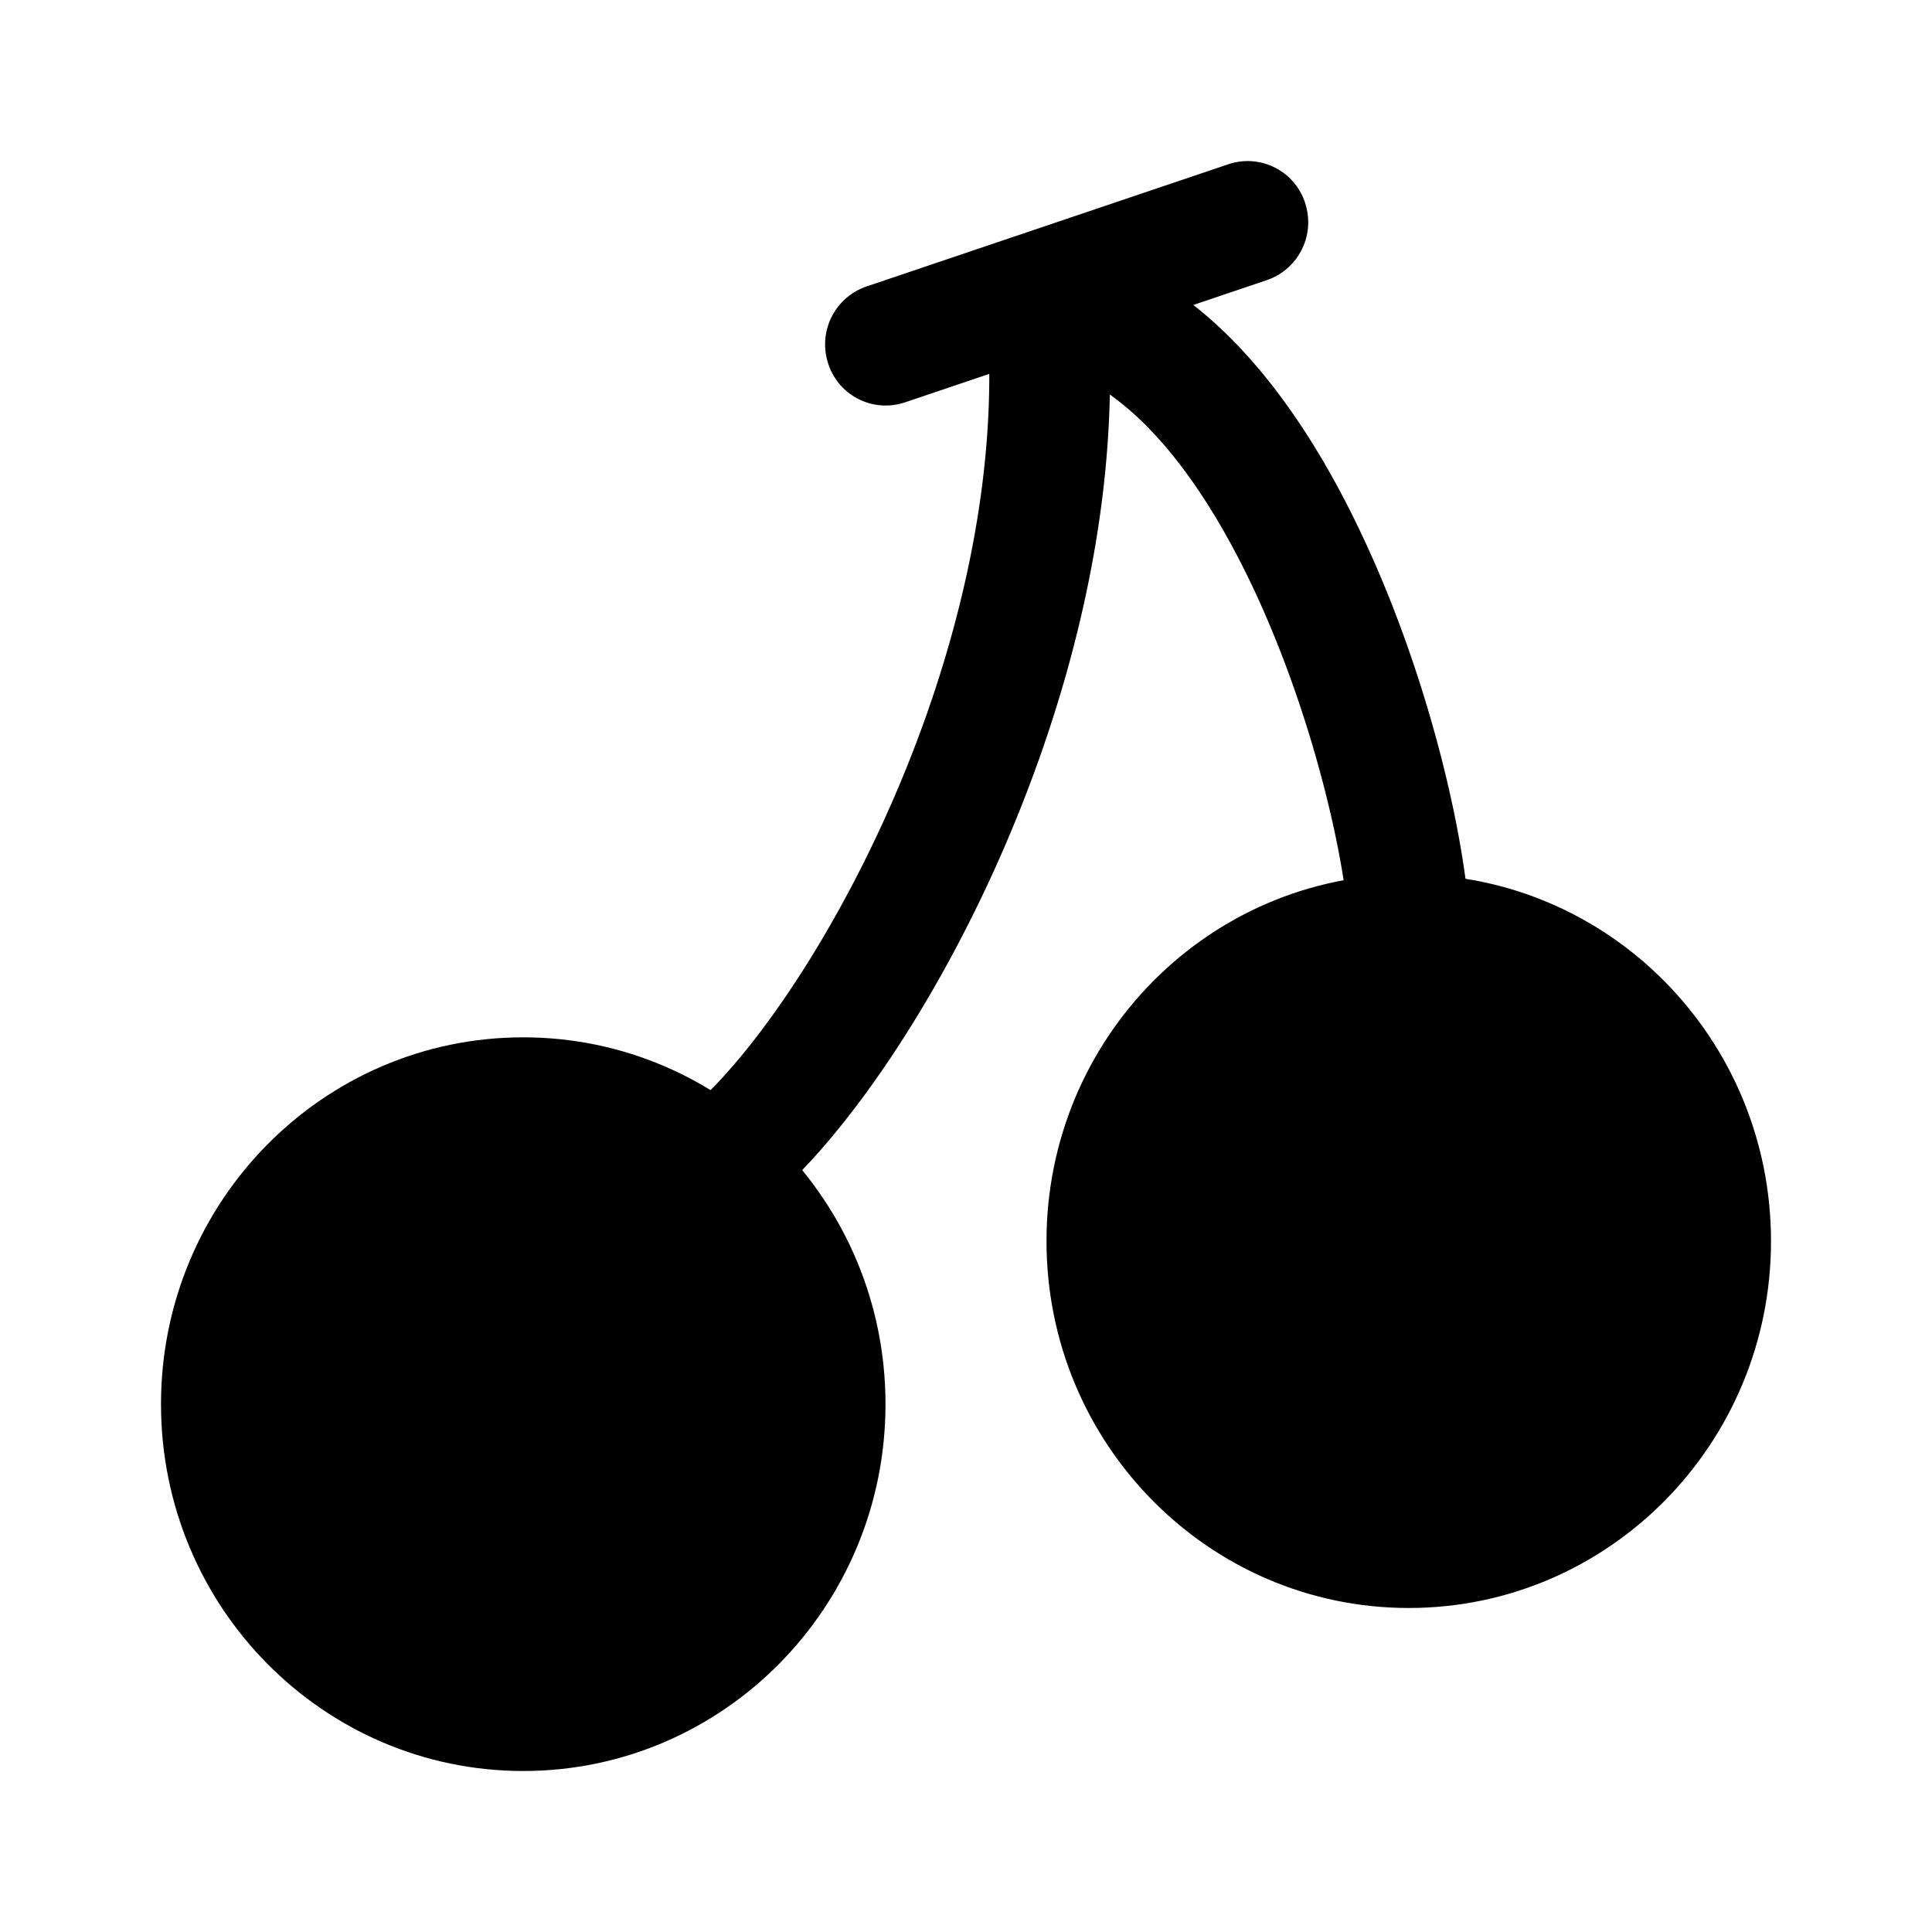 <svg xmlns="http://www.w3.org/2000/svg" viewBox="0 0 24 24" fill="none" class="m-icon m-icon-loadable"><path d="M11 17.443C11 19.96 8.985 22 6.5 22S2 19.96 2 17.443s2.015-4.557 4.5-4.557 4.5 2.04 4.5 4.557M22 15.418c0 2.517-2.015 4.557-4.5 4.557s-4.5-2.04-4.5-4.557 2.015-4.557 4.5-4.557S22 12.9 22 15.418" fill="currentColor"></path><path fill-rule="evenodd" clip-rule="evenodd" d="M12.483 3.222a.74.74 0 0 1 .623-.202c.919.133 1.684.65 2.297 1.3s1.113 1.473 1.51 2.314c.793 1.674 1.243 3.561 1.334 4.67l-1.495.126c-.075-.916-.475-2.624-1.191-4.14-.357-.754-.775-1.425-1.243-1.92a3.6 3.6 0 0 0-.531-.469c-.04 2.003-.598 3.986-1.326 5.659-.866 1.989-2.027 3.656-2.993 4.438l-.937-1.186c.702-.568 1.74-1.99 2.558-3.865.81-1.86 1.349-4.047 1.164-6.106a.77.77 0 0 1 .23-.62" fill="currentColor"></path><path fill-rule="evenodd" clip-rule="evenodd" d="M16.212 2.52a.76.76 0 0 1-.475.96L11.237 5a.75.75 0 0 1-.948-.481.76.76 0 0 1 .474-.96l4.5-1.52a.75.75 0 0 1 .949.48" fill="currentColor"></path></svg>